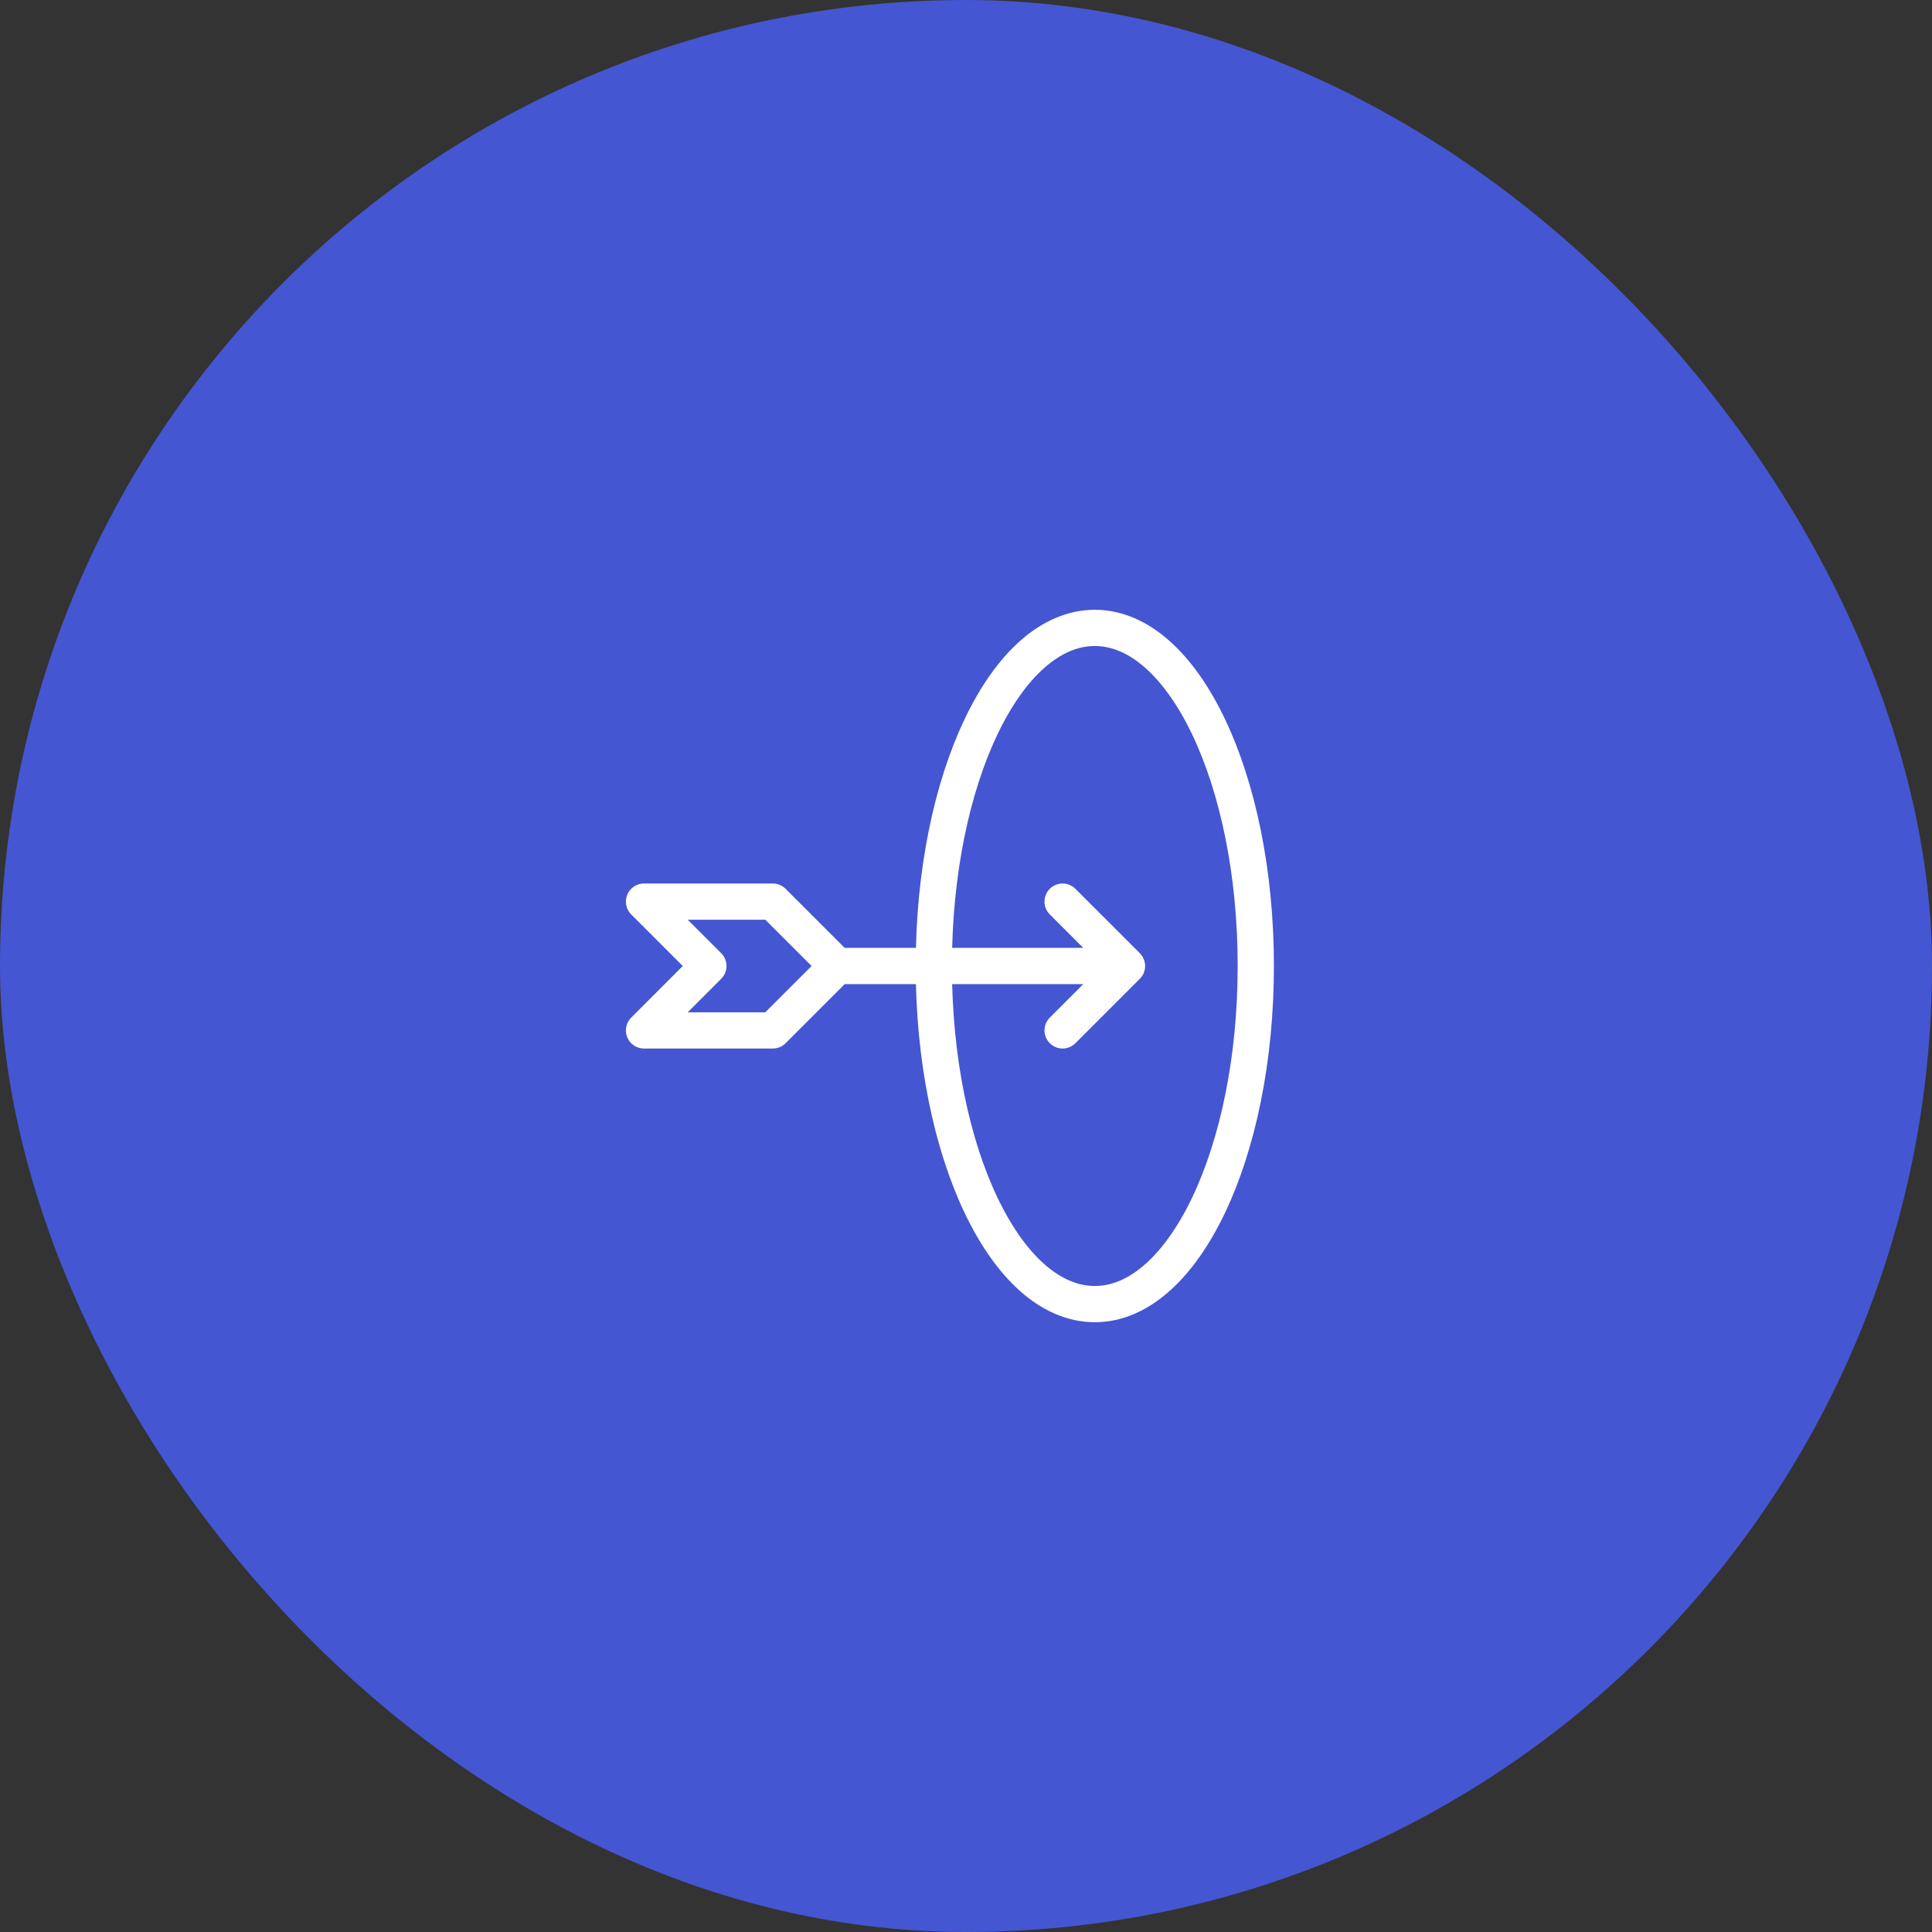 <svg width="80" height="80" viewBox="0 0 80 80" fill="none" xmlns="http://www.w3.org/2000/svg">
<rect x="0" y="0" width="80" height="80" fill="#333333" stroke="none"/>
<rect width="80" height="80" rx="40" fill="#4456D1"/>
<path d="M34.667 40H46.667M34.667 40L32 37.334H26.667L29.333 40L26.667 42.667H32L34.667 40ZM46.667 40L44 37.334M46.667 40L44 42.667" stroke="white" stroke-width="1.5" stroke-linecap="round" stroke-linejoin="round"/>
<path d="M45.333 54C49.015 54 52 47.732 52 40C52 32.268 49.015 26 45.333 26C41.651 26 38.667 32.268 38.667 40C38.667 47.732 41.651 54 45.333 54Z" stroke="white" stroke-width="1.5" stroke-linecap="round" stroke-linejoin="round"/>
</svg>
